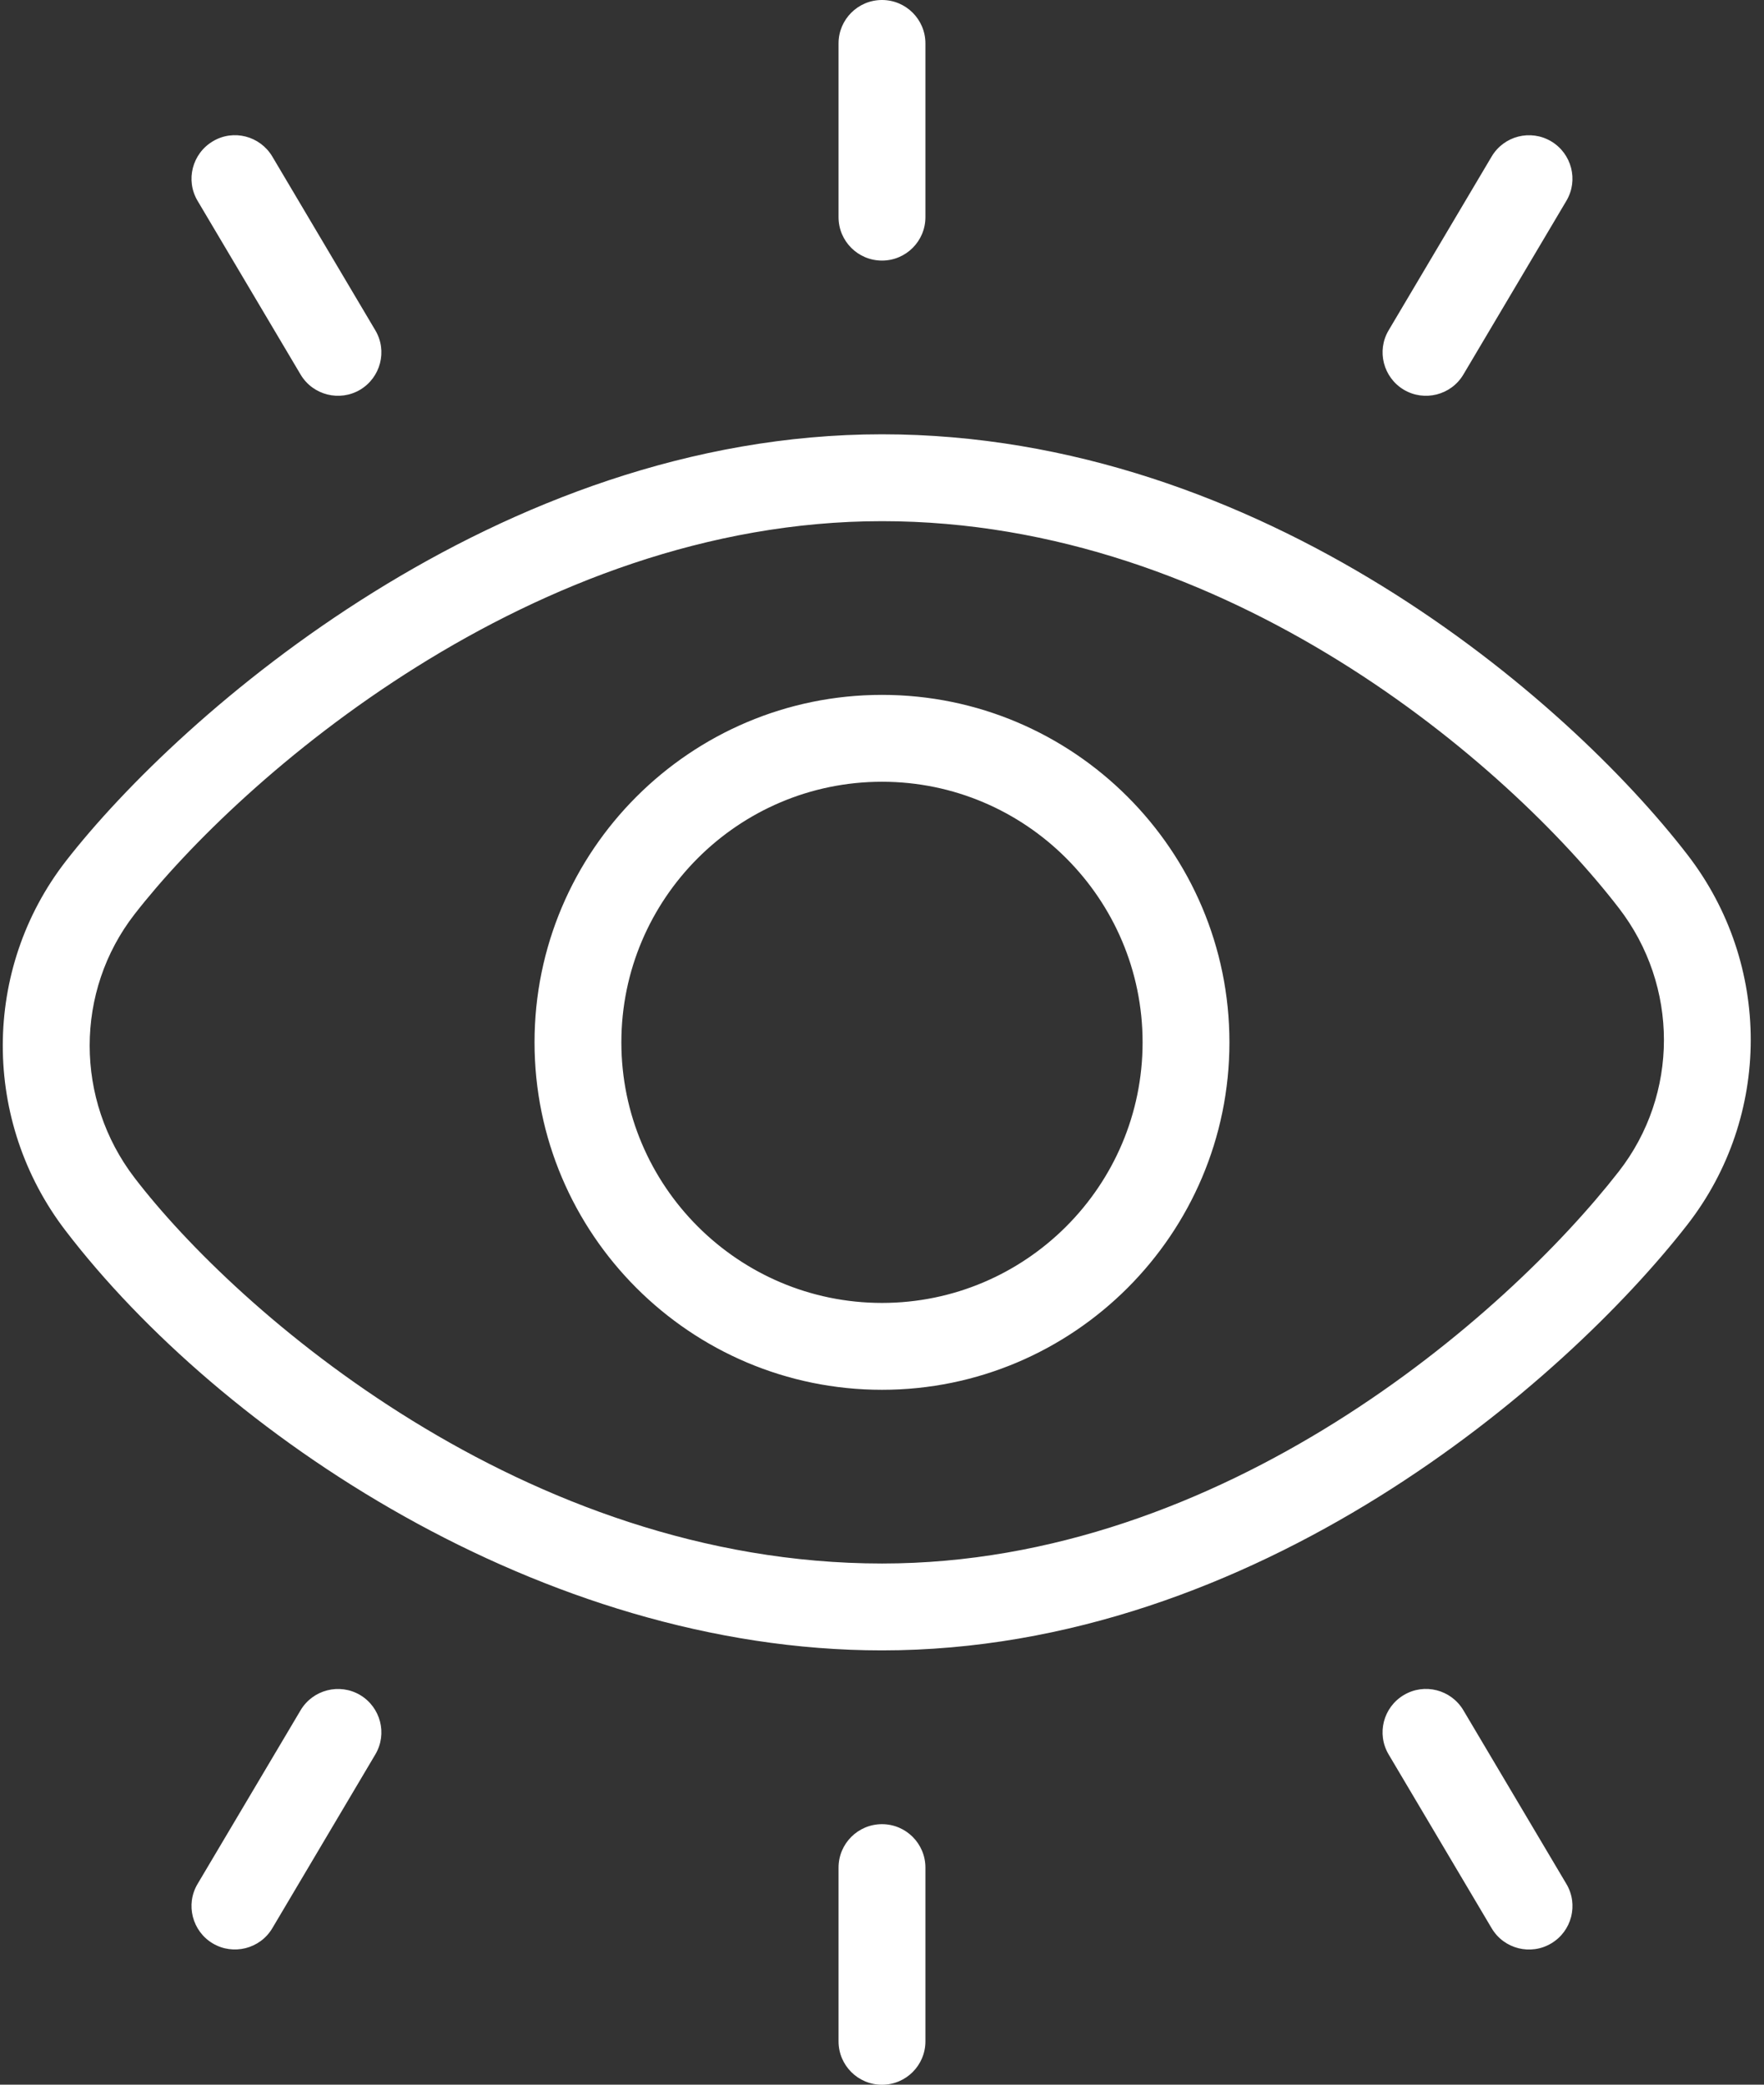 <svg width="44" height="52" viewBox="0 0 44 52" fill="none" xmlns="http://www.w3.org/2000/svg">
<rect x="0" y="0" width="44" height="52" fill="#333333" stroke="none"/>
<path d="M4.928 5.009C4.623 4.496 4.794 3.831 5.308 3.525C5.821 3.217 6.484 3.389 6.792 3.904L9.361 8.238C9.667 8.751 9.496 9.416 8.982 9.722C8.475 10.023 7.806 9.861 7.498 9.343L4.928 5.009ZM42.087 30.55C39.017 34.493 31.329 41.167 22 41.167C13.513 41.167 5.492 35.739 1.633 30.695C-0.456 27.965 -0.451 24.176 1.644 21.478C4.506 17.797 12.442 10.833 22 10.833C31.479 10.833 39.092 17.429 42.095 21.326C44.197 24.052 44.193 27.844 42.087 30.55ZM40.379 22.65C37.617 19.067 30.638 13 22 13C13.283 13 5.992 19.413 3.355 22.806C1.865 24.726 1.863 27.428 3.355 29.378C5.903 32.706 13.077 39 22.002 39C30.495 39 37.55 32.853 40.379 29.22C41.879 27.294 41.879 24.594 40.379 22.65ZM30.666 26C30.666 30.78 26.779 34.667 22 34.667C17.22 34.667 13.333 30.78 13.333 26C13.333 21.22 17.22 17.333 22 17.333C26.779 17.333 30.666 21.22 30.666 26ZM28.5 26C28.5 22.416 25.583 19.5 22 19.5C18.416 19.5 15.499 22.416 15.499 26C15.499 29.584 18.416 32.5 22 32.5C25.583 32.5 28.5 29.584 28.5 26ZM22 6.5C22.598 6.5 23.083 6.015 23.083 5.417V1.083C23.083 0.485 22.598 0 22 0C21.401 0 20.916 0.485 20.916 1.083V5.417C20.916 6.015 21.401 6.5 22 6.5ZM35.017 9.722C35.524 10.023 36.193 9.861 36.501 9.343L39.071 5.009C39.376 4.496 39.205 3.831 38.691 3.525C38.176 3.22 37.513 3.389 37.207 3.904L34.638 8.238C34.332 8.751 34.503 9.416 35.017 9.722ZM36.501 42.66C36.193 42.144 35.53 41.975 35.017 42.28C34.501 42.586 34.332 43.251 34.638 43.764L37.207 48.098C37.515 48.618 38.184 48.78 38.691 48.477C39.207 48.172 39.376 47.506 39.071 46.993L36.501 42.66ZM22 45.502C21.401 45.502 20.916 45.987 20.916 46.586V50.919C20.916 51.517 21.401 52.002 22 52.002C22.598 52.002 23.083 51.517 23.083 50.919V46.586C23.083 45.987 22.598 45.502 22 45.502ZM8.982 42.28C8.469 41.977 7.804 42.146 7.498 42.66L4.928 46.993C4.623 47.506 4.794 48.172 5.308 48.477C5.815 48.778 6.484 48.616 6.792 48.098L9.361 43.764C9.667 43.251 9.496 42.586 8.982 42.28Z" fill="white"/>
</svg>
